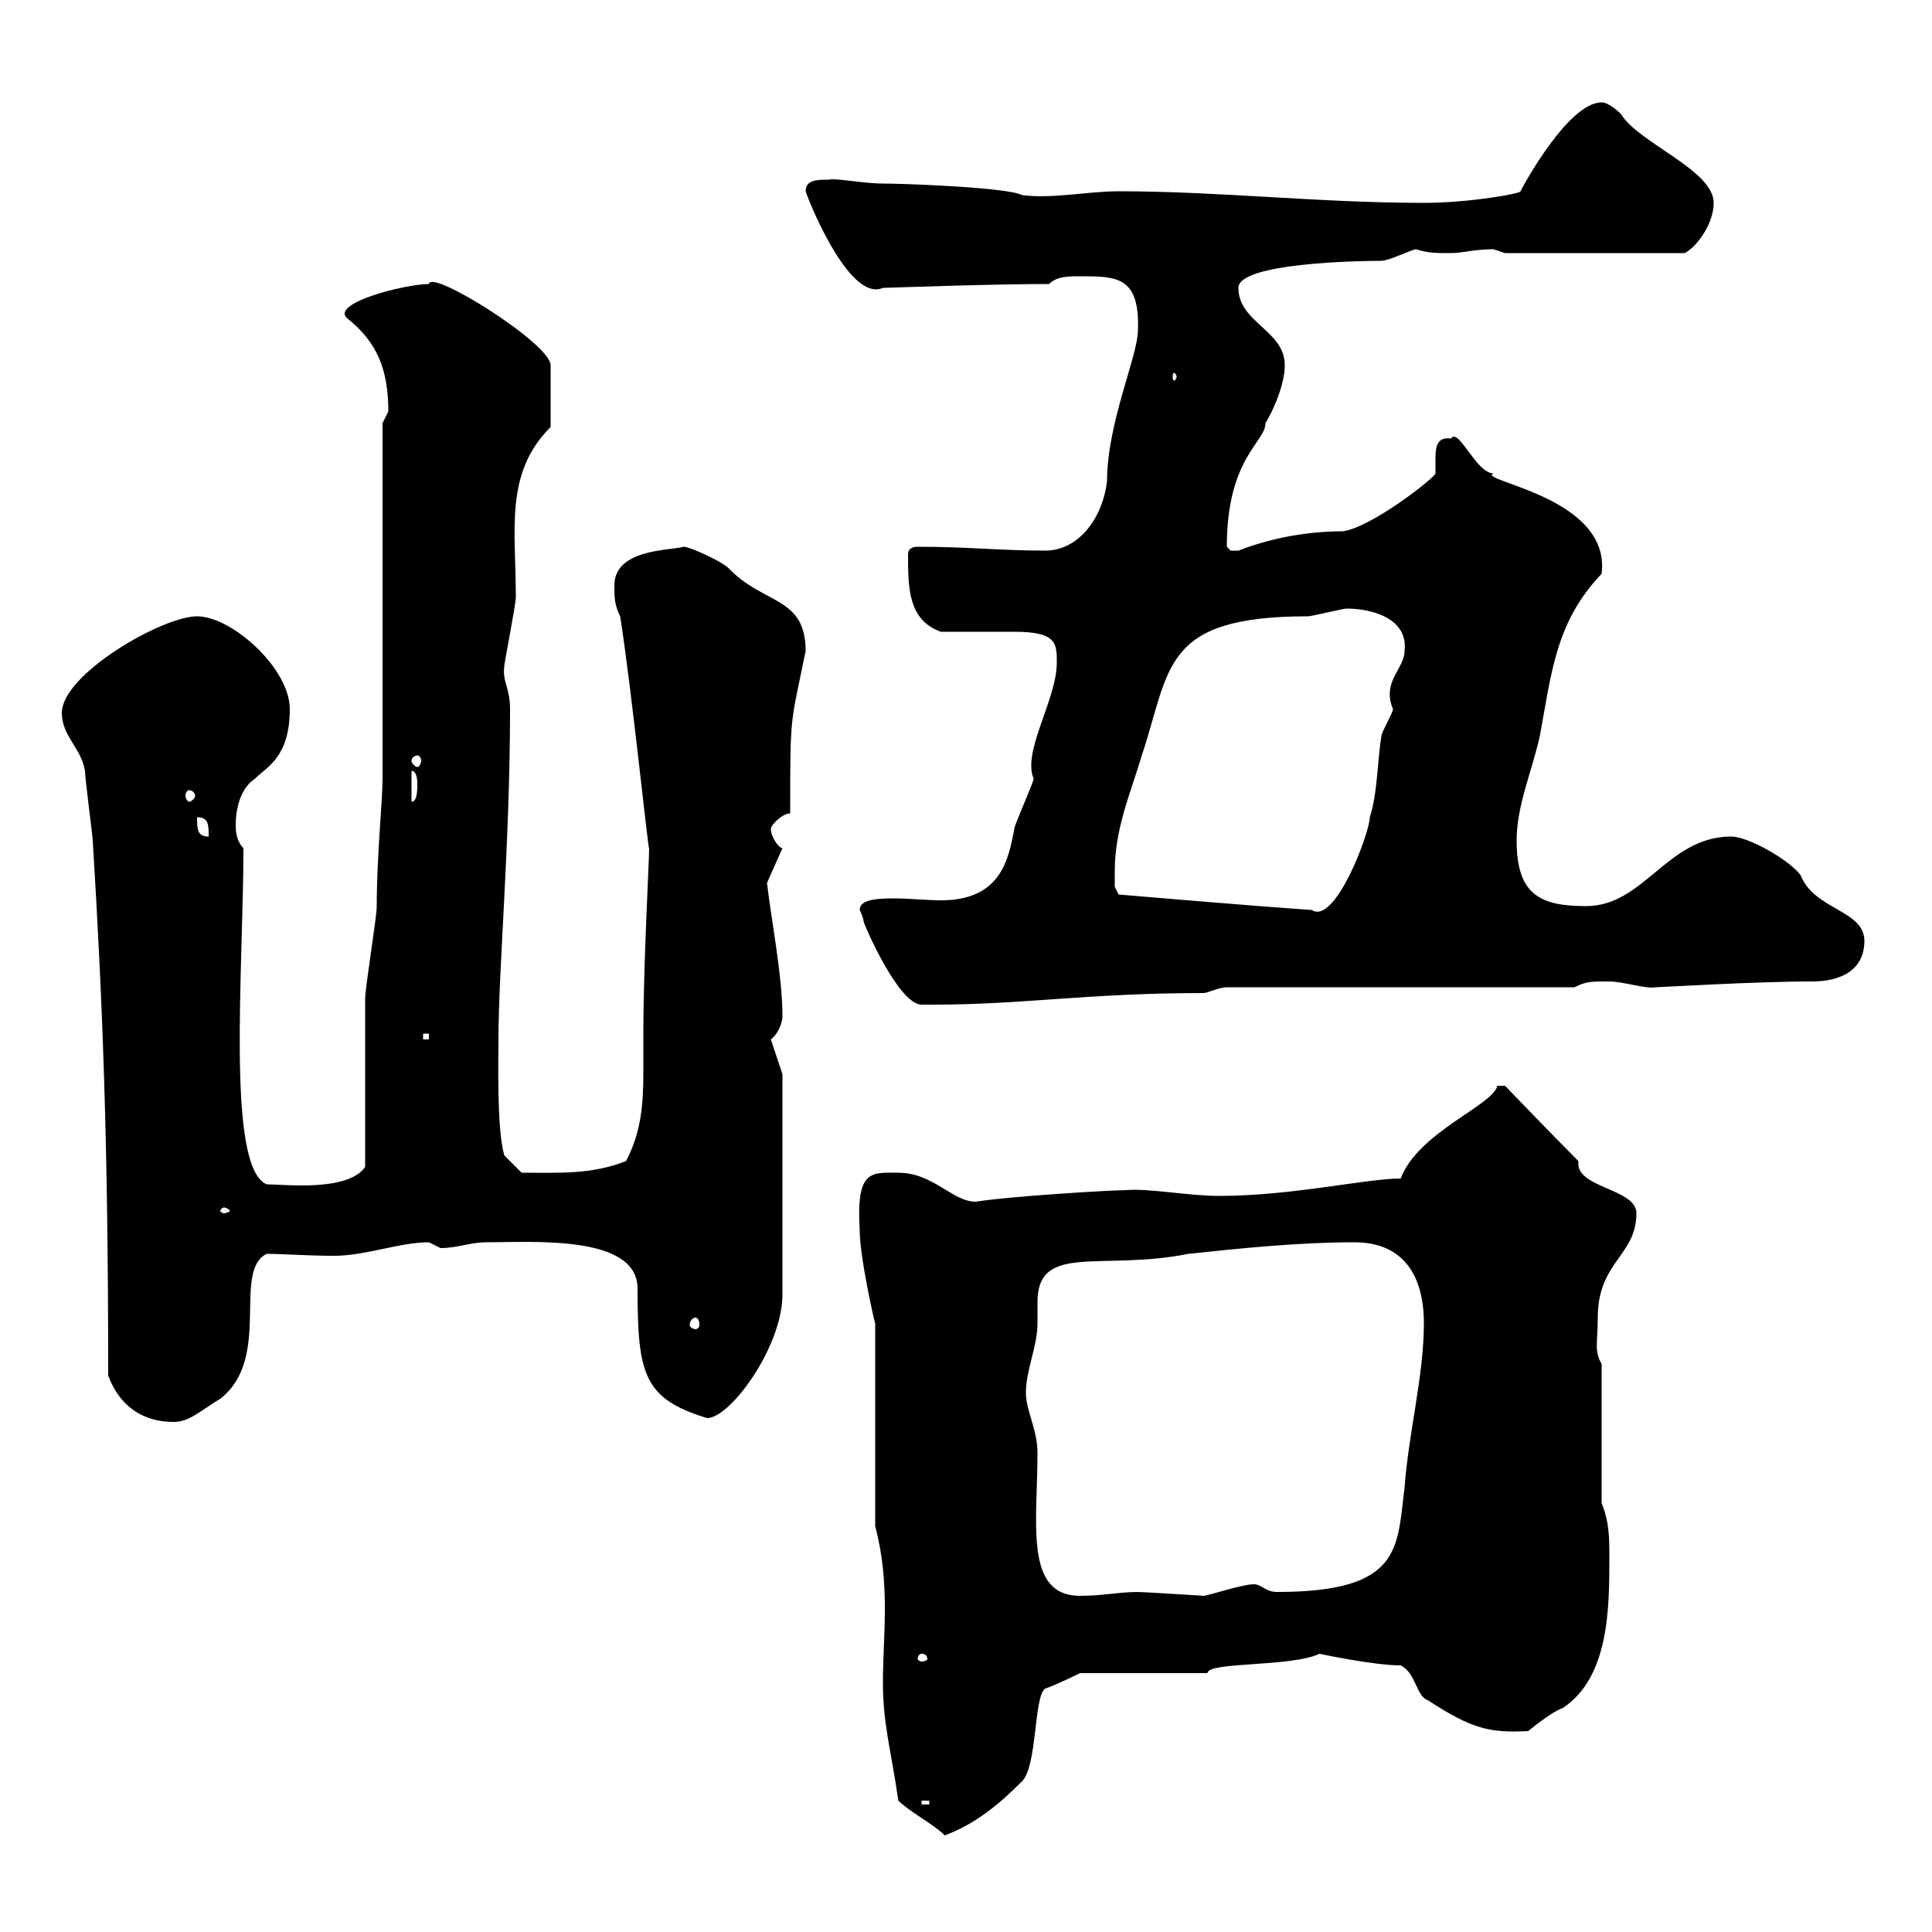 <svg xmlns="http://www.w3.org/2000/svg" xmlns:xlink="http://www.w3.org/1999/xlink" width="300" height="300"><path d="M135.90 237C137.10 241.50 137.40 245.70 137.40 249.90C137.40 253.50 137.10 257.70 137.10 261.30C137.10 267.60 138.30 271.50 139.50 279.60C141.30 281.40 144.90 283.20 146.70 285C151.50 283.20 155.10 280.20 158.70 276.60C161.10 274.20 160.50 263.40 162.30 262.20C164.10 261.60 167.70 259.80 167.70 259.80L187.50 259.80C187.50 258 200.40 258.90 204.90 256.80C204.90 256.80 213.30 258.60 217.50 258.60C219.90 259.80 219.90 263.40 221.70 264C228.60 268.50 231.30 269.10 237.30 268.80C237.30 268.80 240.90 265.80 242.70 265.20C249.90 260.40 249.90 249.60 249.90 241.80C249.90 238.80 249.90 236.40 248.70 233.40L248.70 211.80C247.50 209.70 248.10 208.50 248.10 204.60C248.10 195.90 254.10 195 254.10 188.40C254.10 184.50 244.50 184.50 245.10 180.30C241.50 176.70 233.70 168.60 233.70 168.60L232.50 168.60C231.90 171.60 220.20 175.80 217.50 183C212.10 183 200.70 185.70 189.30 185.70C184.50 185.70 178.50 184.50 174.90 184.80C172.80 184.80 157.20 185.70 151.50 186.60C147.90 186.60 144.90 182.10 139.50 182.10C135.30 182.10 132.90 181.50 133.50 191.10C133.50 195.30 135.90 205.80 135.90 205.50ZM143.10 279.60L144.30 279.60L144.30 280.20L143.10 280.20ZM143.10 256.80C143.70 256.80 144 257.10 144 257.70C144 257.70 143.70 258 143.10 258C142.80 258 142.50 257.70 142.50 257.70C142.50 257.10 142.80 256.80 143.10 256.80ZM159.30 216.30C159.30 212.70 161.10 209.10 161.10 205.50C161.10 204.60 161.10 203.10 161.10 202.20C161.10 192.90 171 197.40 184.50 194.70C192.90 193.80 201.90 192.90 210.30 192.90C218.10 192.90 221.10 198.30 221.10 205.50C221.10 213.60 218.70 222.60 218.10 231C216.90 240.30 217.80 247.20 198.30 247.20C196.50 247.20 195.90 246 194.70 246C192.90 246 187.50 247.80 186.90 247.80C187.20 247.80 177.30 247.20 176.70 247.20C173.70 247.20 171.30 247.80 167.70 247.80C159 247.80 161.10 236.40 161.10 225.60C161.10 222 159.30 219 159.30 216.30ZM16.80 213.60C18.60 218.40 22.20 220.80 27 220.80C29.40 220.80 31.20 219 34.20 217.20C42.30 210.90 36 197.40 41.40 194.70C44.10 194.70 47.70 195 51.90 195C56.70 195 62.10 192.90 66.60 192.90C66.60 192.90 68.40 193.80 68.40 193.80C71.10 193.80 72.90 192.90 75.60 192.90C82.80 192.90 99 191.70 99 200.10C99 213.30 99.90 217.20 109.80 220.20C113.40 220.20 121.50 209.10 121.50 201L121.50 166.80L119.70 161.40C120.90 160.50 121.50 158.70 121.50 157.80C121.50 151.50 119.70 142.50 119.10 137.10L121.50 131.70C120.90 131.70 119.70 129.90 119.70 128.70C119.70 128.10 121.50 126.30 122.70 126.30C122.70 110.70 122.70 112.80 125.10 101.10C125.10 92.70 118.80 93.90 113.40 88.50C112.50 87.30 107.10 84.90 106.20 84.90C104.10 85.50 95.40 85.20 95.40 90.90C95.40 92.70 95.40 93.90 96.30 95.70C98.10 107.10 100.80 133.50 100.80 131.70C100.80 133.80 99.90 149.70 99.90 160.50C99.90 162.60 99.90 164.40 99.90 166.50C99.90 171.30 99.60 175.80 97.20 180.30C91.80 182.40 87 182.10 81 182.10L78.30 179.40C77.10 175.20 77.40 164.10 77.40 161.40C77.40 150.60 79.20 130.80 79.20 110.10C79.20 106.80 78 105.90 78.30 103.50C78.30 102.90 80.10 93.90 80.10 92.70C80.10 82.20 78.30 73.50 85.50 66.30L85.50 56.70C85.50 53.40 66.90 41.70 66.60 44.10C63 44.10 51 47.10 54 49.50C58.50 53.10 60.30 57.30 60.30 63.90C60.30 63.90 59.40 65.70 59.40 65.70L59.40 120.90C59.40 124.50 58.50 132.90 58.50 140.70C58.50 142.50 56.70 153.30 56.70 155.10C56.70 158.70 56.70 177.60 56.70 181.20C54 185.10 44.10 183.90 41.40 183.90C35.10 181.20 37.80 150.60 37.80 131.70C36.60 130.50 36.60 128.70 36.60 128.10C36.60 126.60 36.90 122.70 39.60 120.90C41.40 119.10 45 117.60 45 110.10C45 103.80 36 95.70 30.60 95.70C25.20 95.70 9.60 104.70 9.60 110.70C9.60 114.30 12.60 116.10 13.20 119.70C13.20 120.90 14.40 129.90 14.40 130.50C15.90 155.10 16.80 176.70 16.80 213.60ZM108 204.60C108.30 204.60 108.60 204.90 108.60 205.80C108.60 206.10 108.30 206.40 108 206.40C107.70 206.40 107.10 206.10 107.10 205.80C107.10 204.90 107.70 204.60 108 204.60ZM34.80 187.50C35.10 187.50 35.70 187.80 35.70 188.10C35.70 188.10 35.10 188.40 34.80 188.40C34.50 188.40 34.20 188.10 34.20 188.10C34.20 187.80 34.50 187.50 34.80 187.50ZM65.70 160.50L66.60 160.50L66.60 161.40L65.70 161.40ZM133.50 141.30C133.50 141.30 134.10 142.50 134.10 143.10C134.10 143.40 139.50 156 143.10 156C144.30 156 144.90 156 144.90 156C159 156 168.90 154.20 186.90 154.20C187.50 154.20 189.30 153.30 190.50 153.30L244.50 153.30C246.30 152.40 246.90 152.40 249.90 152.40C252 152.40 255.60 153.60 257.10 153.30C258 153.30 272.40 152.40 281.40 152.40C285.90 152.40 289.50 150.60 289.50 146.10C289.50 141.30 281.70 141.30 279.60 135.90C277.80 133.50 271.50 129.90 268.80 129.90C258.90 129.90 255.30 140.70 246.30 140.70C239.10 140.70 235.50 138.90 235.50 130.50C235.50 125.10 237.90 119.70 239.10 114.30C240.90 104.70 241.50 96.60 248.70 89.10C250.20 77.10 229.20 74.70 231.90 73.50C229.20 73.50 226.50 66.30 225.30 68.10C223.20 67.80 222.90 69.30 222.90 71.10C222.90 72.30 222.90 72.90 222.90 73.50C222.90 74.10 213 81.90 208.50 82.50C203.40 82.50 197.70 83.40 192.30 85.50C192.30 85.50 192.30 85.50 191.10 85.50C191.10 85.50 190.50 84.90 190.50 84.90C190.50 71.10 196.50 68.70 196.50 65.70C198.30 62.70 199.50 59.10 199.50 56.70C199.50 51.30 192.30 50.10 192.30 44.70C192.30 40.80 211.20 40.50 214.50 40.50C215.70 40.50 219.30 38.70 219.90 38.70C221.70 39.30 222.90 39.30 225.30 39.30C227.10 39.30 228.90 38.70 231.90 38.70C231.90 38.70 233.70 39.30 233.70 39.30L261.60 39.30C263.40 38.40 266.10 34.80 266.10 31.50C266.10 26.40 254.40 22.20 251.70 17.70C251.70 17.70 249.90 15.90 248.70 15.90C243.60 15.90 236.70 28.50 236.10 29.70C236.40 30 228.30 31.50 221.10 31.50C204.90 31.50 189.30 29.70 173.70 29.70C168.90 29.70 163.50 30.90 158.70 30.30C156.60 29.10 140.40 28.50 137.10 28.50C134.10 28.50 129.60 27.60 128.70 27.90C126.90 27.90 125.10 27.90 125.10 29.70C125.10 30 131.70 47.10 137.10 44.70C137.70 44.70 153.60 44.10 162.90 44.10C164.10 42.90 165.90 42.90 167.70 42.90C173.40 42.90 177 42.90 176.70 51.30C176.70 55.20 171.90 65.70 171.90 74.70C171.30 80.10 167.70 85.50 162.30 85.50C155.40 85.50 150.30 84.90 142.50 84.90C141.30 84.90 141 85.50 141 86.10C141 91.20 141 96.30 146.10 98.10C147.90 98.10 155.70 98.10 157.50 98.10C164.10 98.10 164.10 99.90 164.10 102.90C164.10 108.60 158.70 116.70 160.50 120.90C160.50 121.50 157.50 128.10 157.50 128.70C156.60 133.50 155.40 139.80 146.10 139.80C144 139.80 141 139.50 138.90 139.50C135.60 139.50 133.50 139.80 133.50 141.30ZM173.10 135.30C173.10 128.70 175.50 123.30 177.30 117.30C181.80 103.80 180.30 95.70 203.10 95.70C203.70 95.70 208.50 94.50 209.10 94.50C213 94.50 218.70 96 218.10 101.10C218.10 103.80 214.50 105.90 216.30 110.10C216.30 110.70 214.50 113.70 214.50 114.30C213.90 117.90 213.90 123.30 212.70 126.90C212.70 129.30 207.30 143.70 203.70 141.30C194.70 140.70 173.70 138.90 173.70 138.90L173.10 137.70C173.10 137.70 173.10 135.90 173.10 135.30ZM30.60 126.90C32.40 126.90 32.40 128.10 32.40 129.90C30.60 129.90 30.60 128.70 30.60 126.90ZM63.90 119.70C64.80 119.70 64.80 121.50 64.80 121.50C64.80 122.70 64.80 124.50 63.90 124.50ZM29.40 122.70C29.70 122.70 30.30 123 30.30 123.60C30.30 123.90 29.70 124.50 29.40 124.50C29.10 124.50 28.80 123.90 28.80 123.60C28.80 123 29.10 122.70 29.40 122.70ZM64.80 117.30C65.10 117.30 65.40 117.60 65.40 118.20C65.40 118.50 65.10 119.10 64.80 119.10C64.50 119.10 63.90 118.50 63.90 118.20C63.90 117.60 64.50 117.30 64.80 117.30ZM182.70 58.50C182.70 58.80 182.40 59.10 182.40 59.10C182.10 59.10 182.10 58.80 182.10 58.50C182.10 58.20 182.10 57.90 182.40 57.90C182.40 57.90 182.70 58.20 182.70 58.50Z"/></svg>